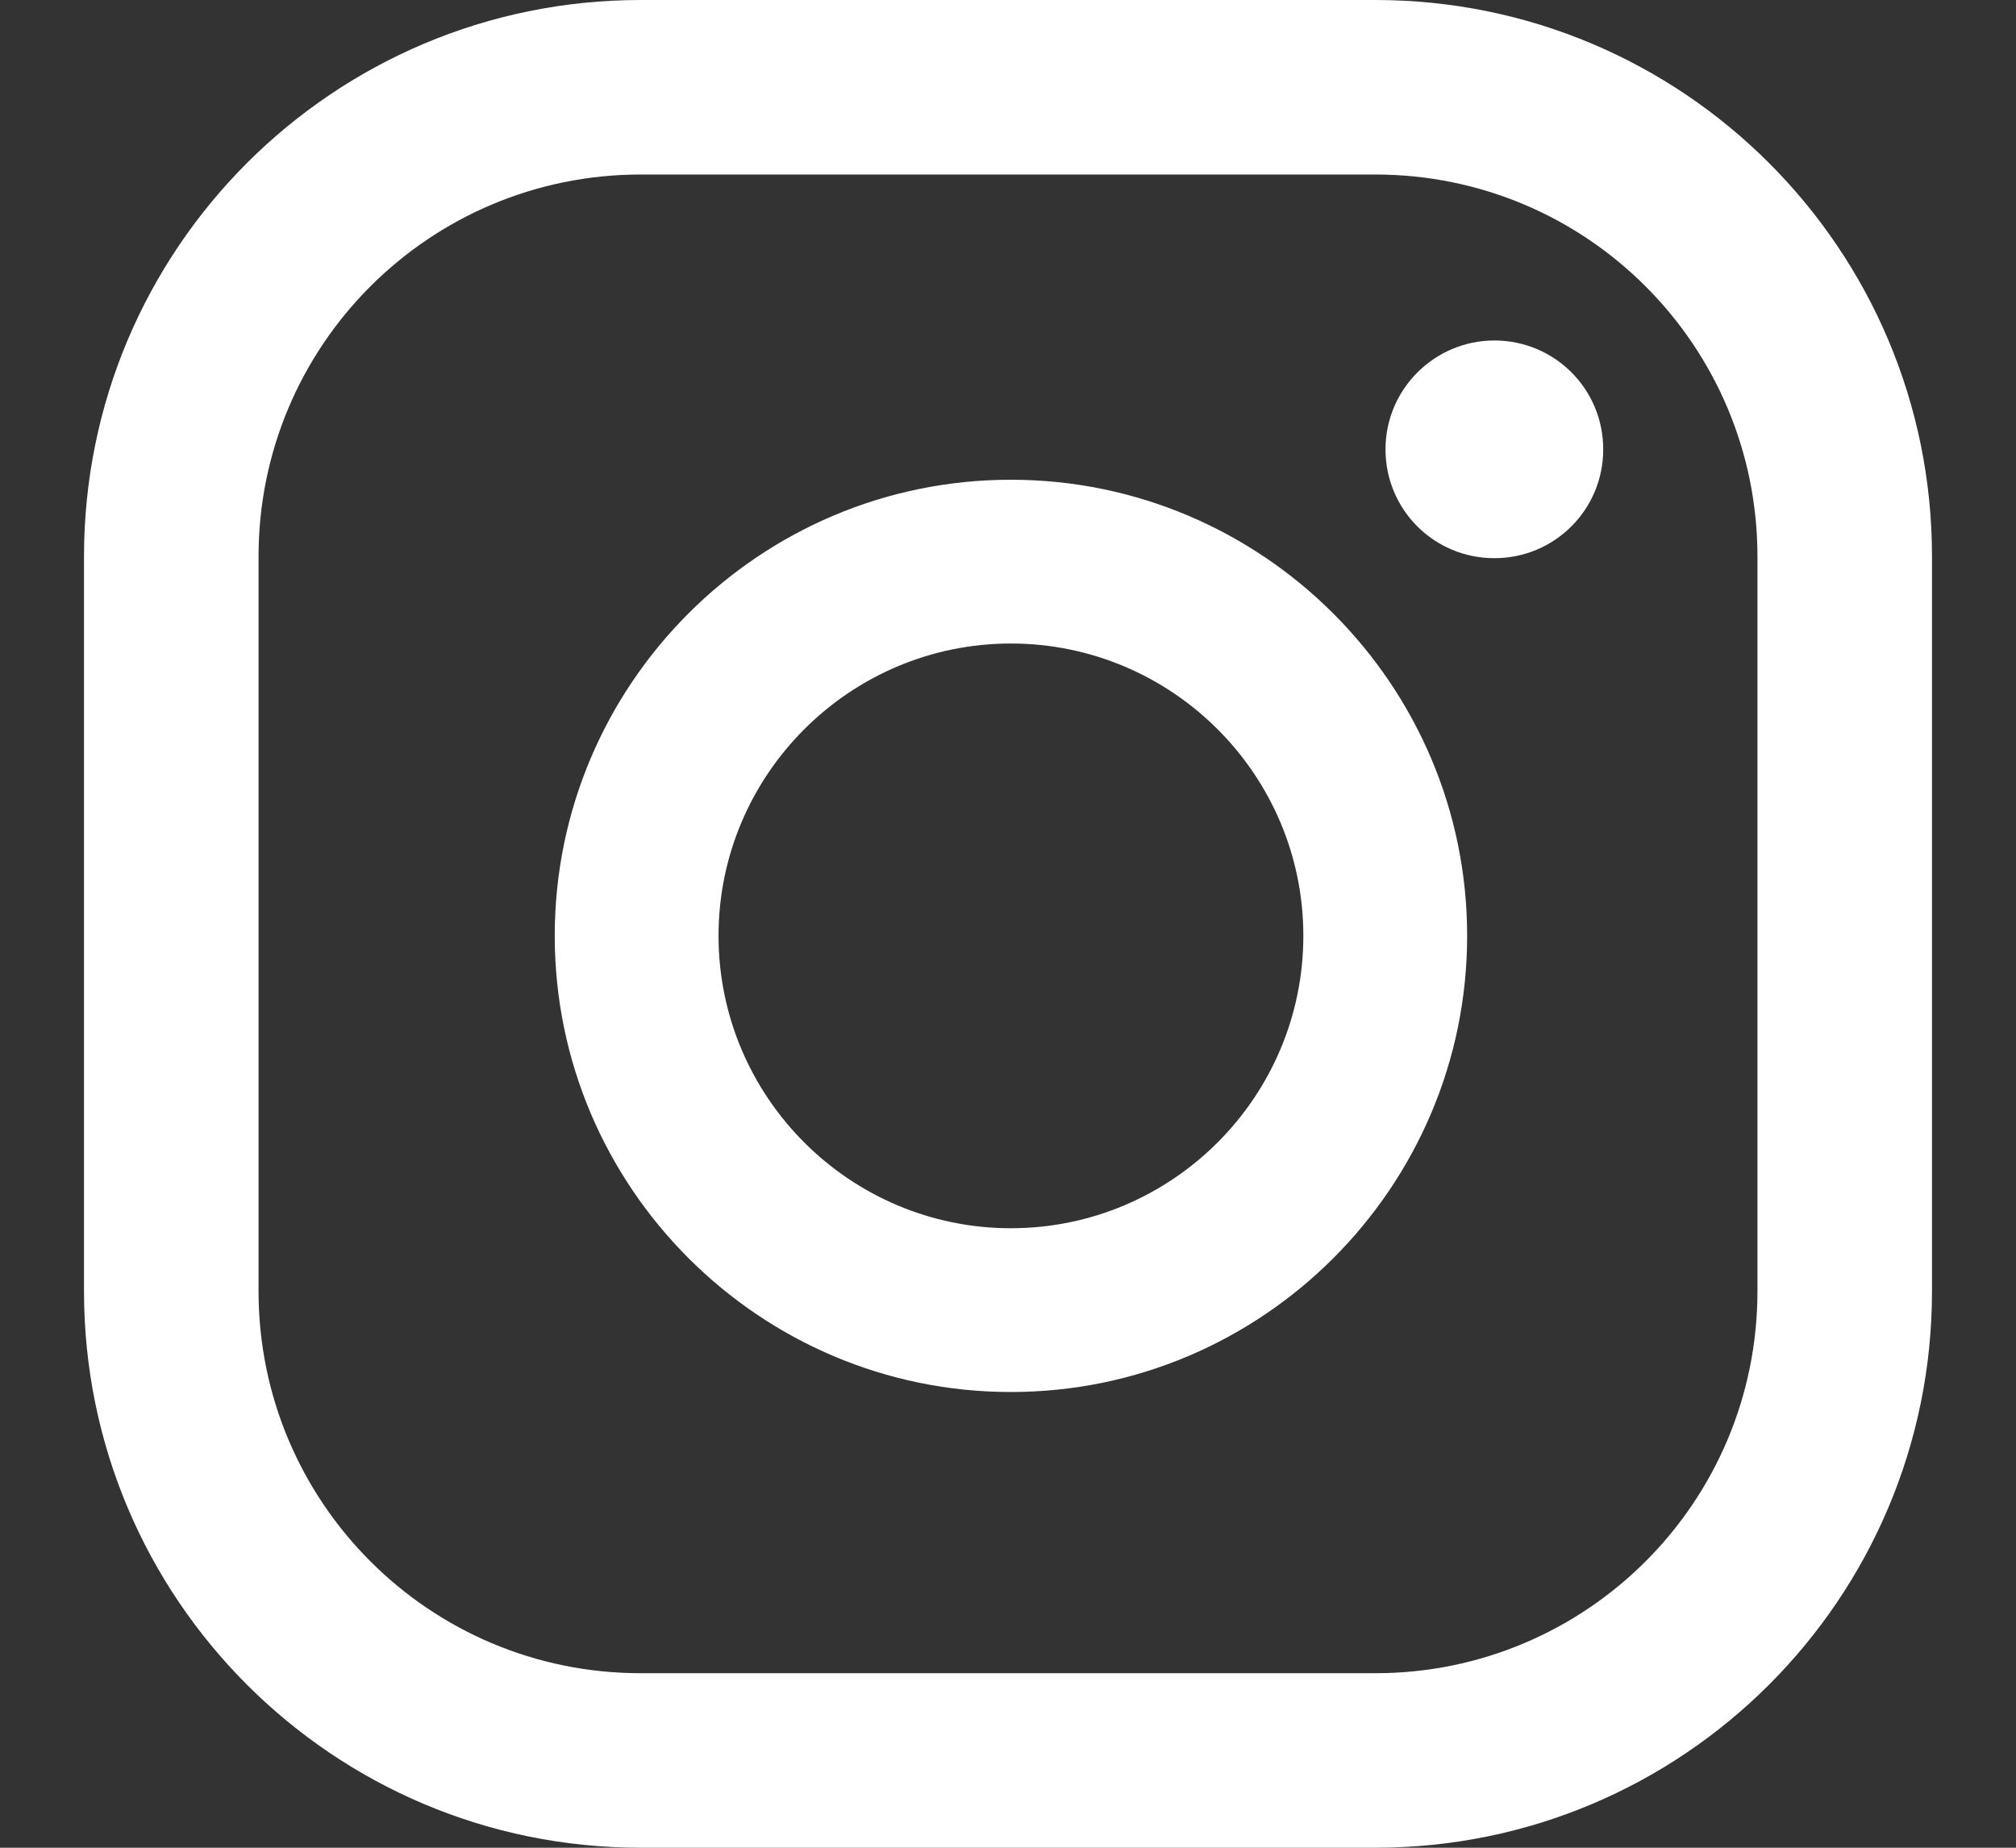 <svg width="12" height="11" viewBox="0 0 12 11" fill="none" xmlns="http://www.w3.org/2000/svg">
<rect x="0" y="0" width="12" height="11" fill="#333333" stroke="none"/>
<path d="M8.895 2.027C8.54 2.027 8.247 2.316 8.247 2.675C8.247 3.034 8.536 3.323 8.895 3.323C9.254 3.323 9.543 3.034 9.543 2.675C9.543 2.316 9.254 2.027 8.895 2.027ZM6.017 2.856C4.518 2.856 3.302 4.075 3.302 5.571C3.302 7.068 4.521 8.287 6.017 8.287C7.514 8.287 8.733 7.068 8.733 5.571C8.733 4.075 7.514 2.856 6.017 2.856ZM6.017 7.312C5.058 7.312 4.277 6.531 4.277 5.571C4.277 4.612 5.058 3.831 6.017 3.831C6.977 3.831 7.758 4.612 7.758 5.571C7.758 6.531 6.977 7.312 6.017 7.312ZM11.5 3.313C11.5 1.483 10.017 0 8.187 0H3.813C1.983 0 0.5 1.483 0.5 3.313V7.687C0.5 9.517 1.983 11 3.813 11H8.187C10.017 11 11.5 9.517 11.5 7.687V3.313ZM10.461 7.687C10.461 8.945 9.442 9.961 8.187 9.961H3.813C2.555 9.961 1.539 8.942 1.539 7.687V3.313C1.539 2.055 2.558 1.039 3.813 1.039H8.187C9.445 1.039 10.461 2.058 10.461 3.313V7.687Z" fill="white"/>
</svg>
